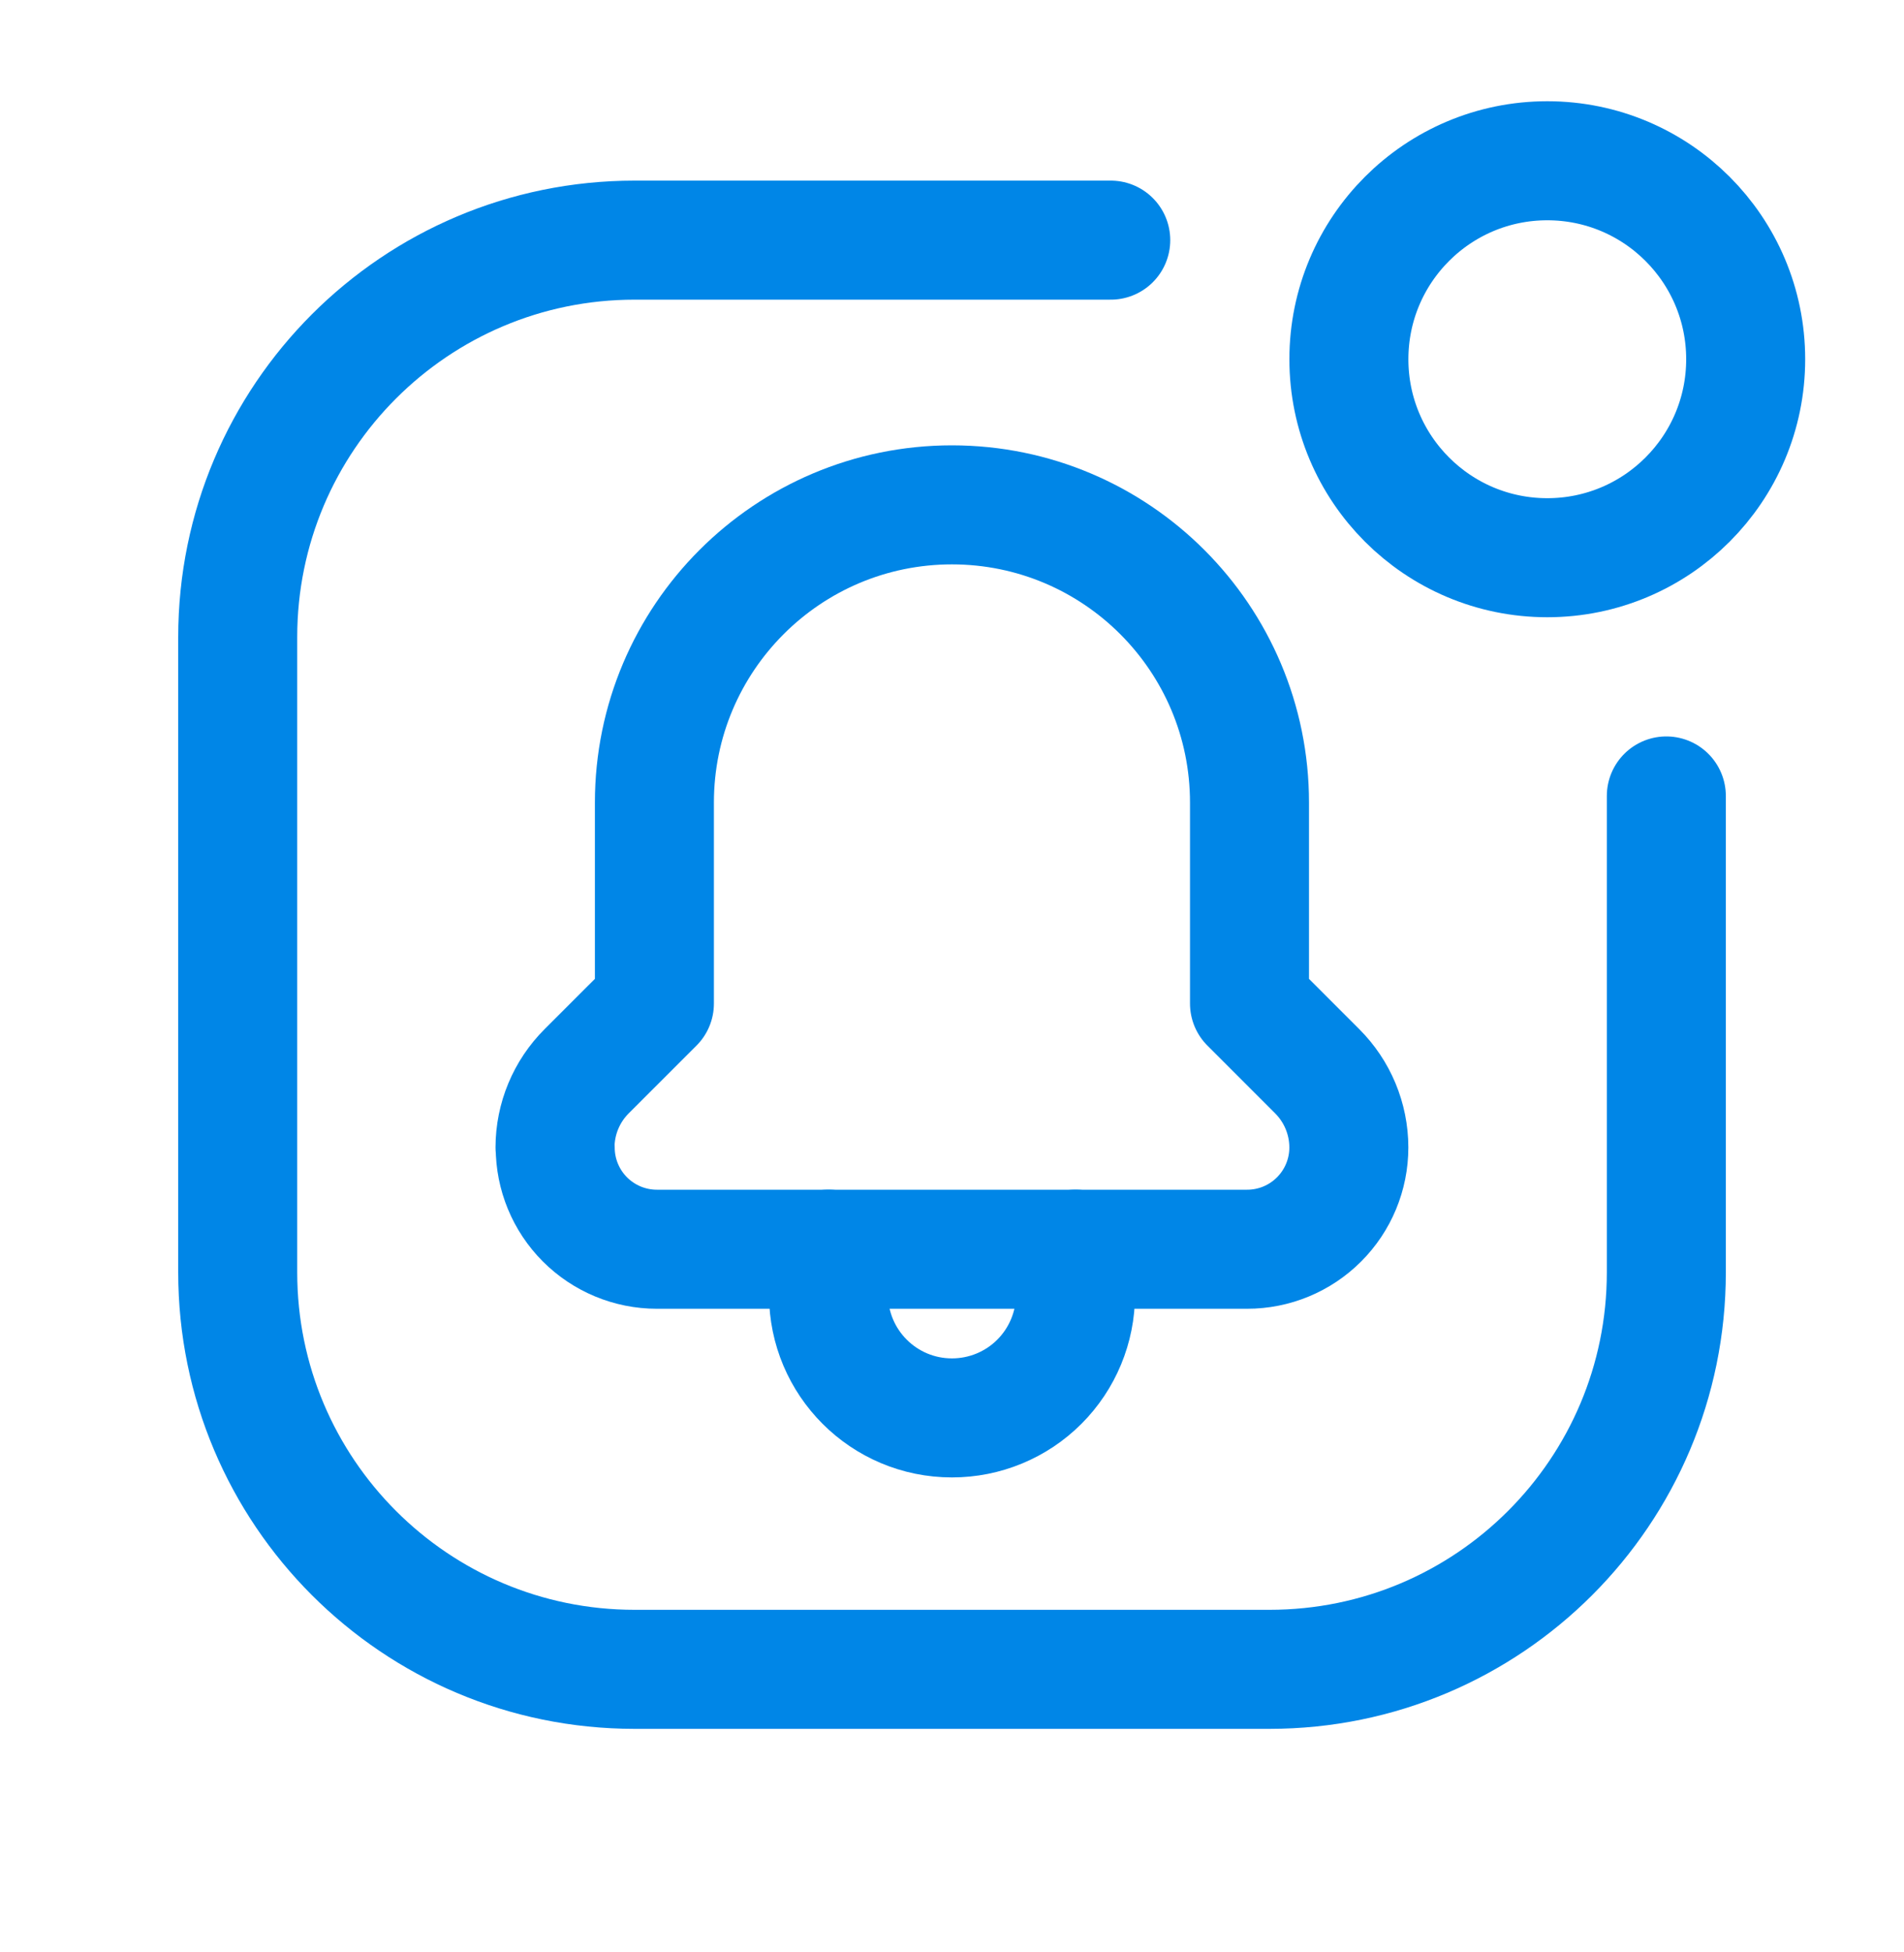 <svg width="40" height="41" viewBox="0 0 40 41" fill="none" xmlns="http://www.w3.org/2000/svg">
<path d="M35.007 16.715V26.719C35.007 31.323 31.274 35.056 26.67 35.056H13.331C8.727 35.056 4.994 31.323 4.994 26.719V13.38C4.994 8.775 8.727 5.043 13.331 5.043H23.335" stroke="#0086E7" stroke-width="2.5" stroke-linecap="round" stroke-linejoin="round"/>
<circle cx="32.506" cy="7.544" r="4.168" stroke="#0086E7" stroke-width="2.5" stroke-linecap="round" stroke-linejoin="round"/>
<path d="M17.406 26.233V27.184C17.406 28.616 18.567 29.776 19.999 29.776H20.001C20.689 29.776 21.349 29.503 21.835 29.017C22.322 28.53 22.595 27.87 22.595 27.182V26.233" stroke="#0086E7" stroke-width="2.5" stroke-linecap="round" stroke-linejoin="round"/>
<path fill-rule="evenodd" clip-rule="evenodd" d="M26.198 26.234C26.765 26.235 27.309 26.01 27.71 25.609C28.111 25.209 28.337 24.665 28.337 24.098V24.095V24.095C28.336 23.494 28.096 22.918 27.67 22.494L26.25 21.074V16.855C26.25 13.403 23.452 10.604 20 10.602V10.602C16.547 10.602 13.748 13.402 13.748 16.855V21.074L12.327 22.494C11.901 22.918 11.661 23.494 11.66 24.095H11.664C11.663 24.662 11.888 25.206 12.288 25.607C12.689 26.008 13.232 26.234 13.799 26.234H26.198V26.234Z" stroke="#0086E7" stroke-width="2.5" stroke-linecap="round" stroke-linejoin="round"/>
</svg>
